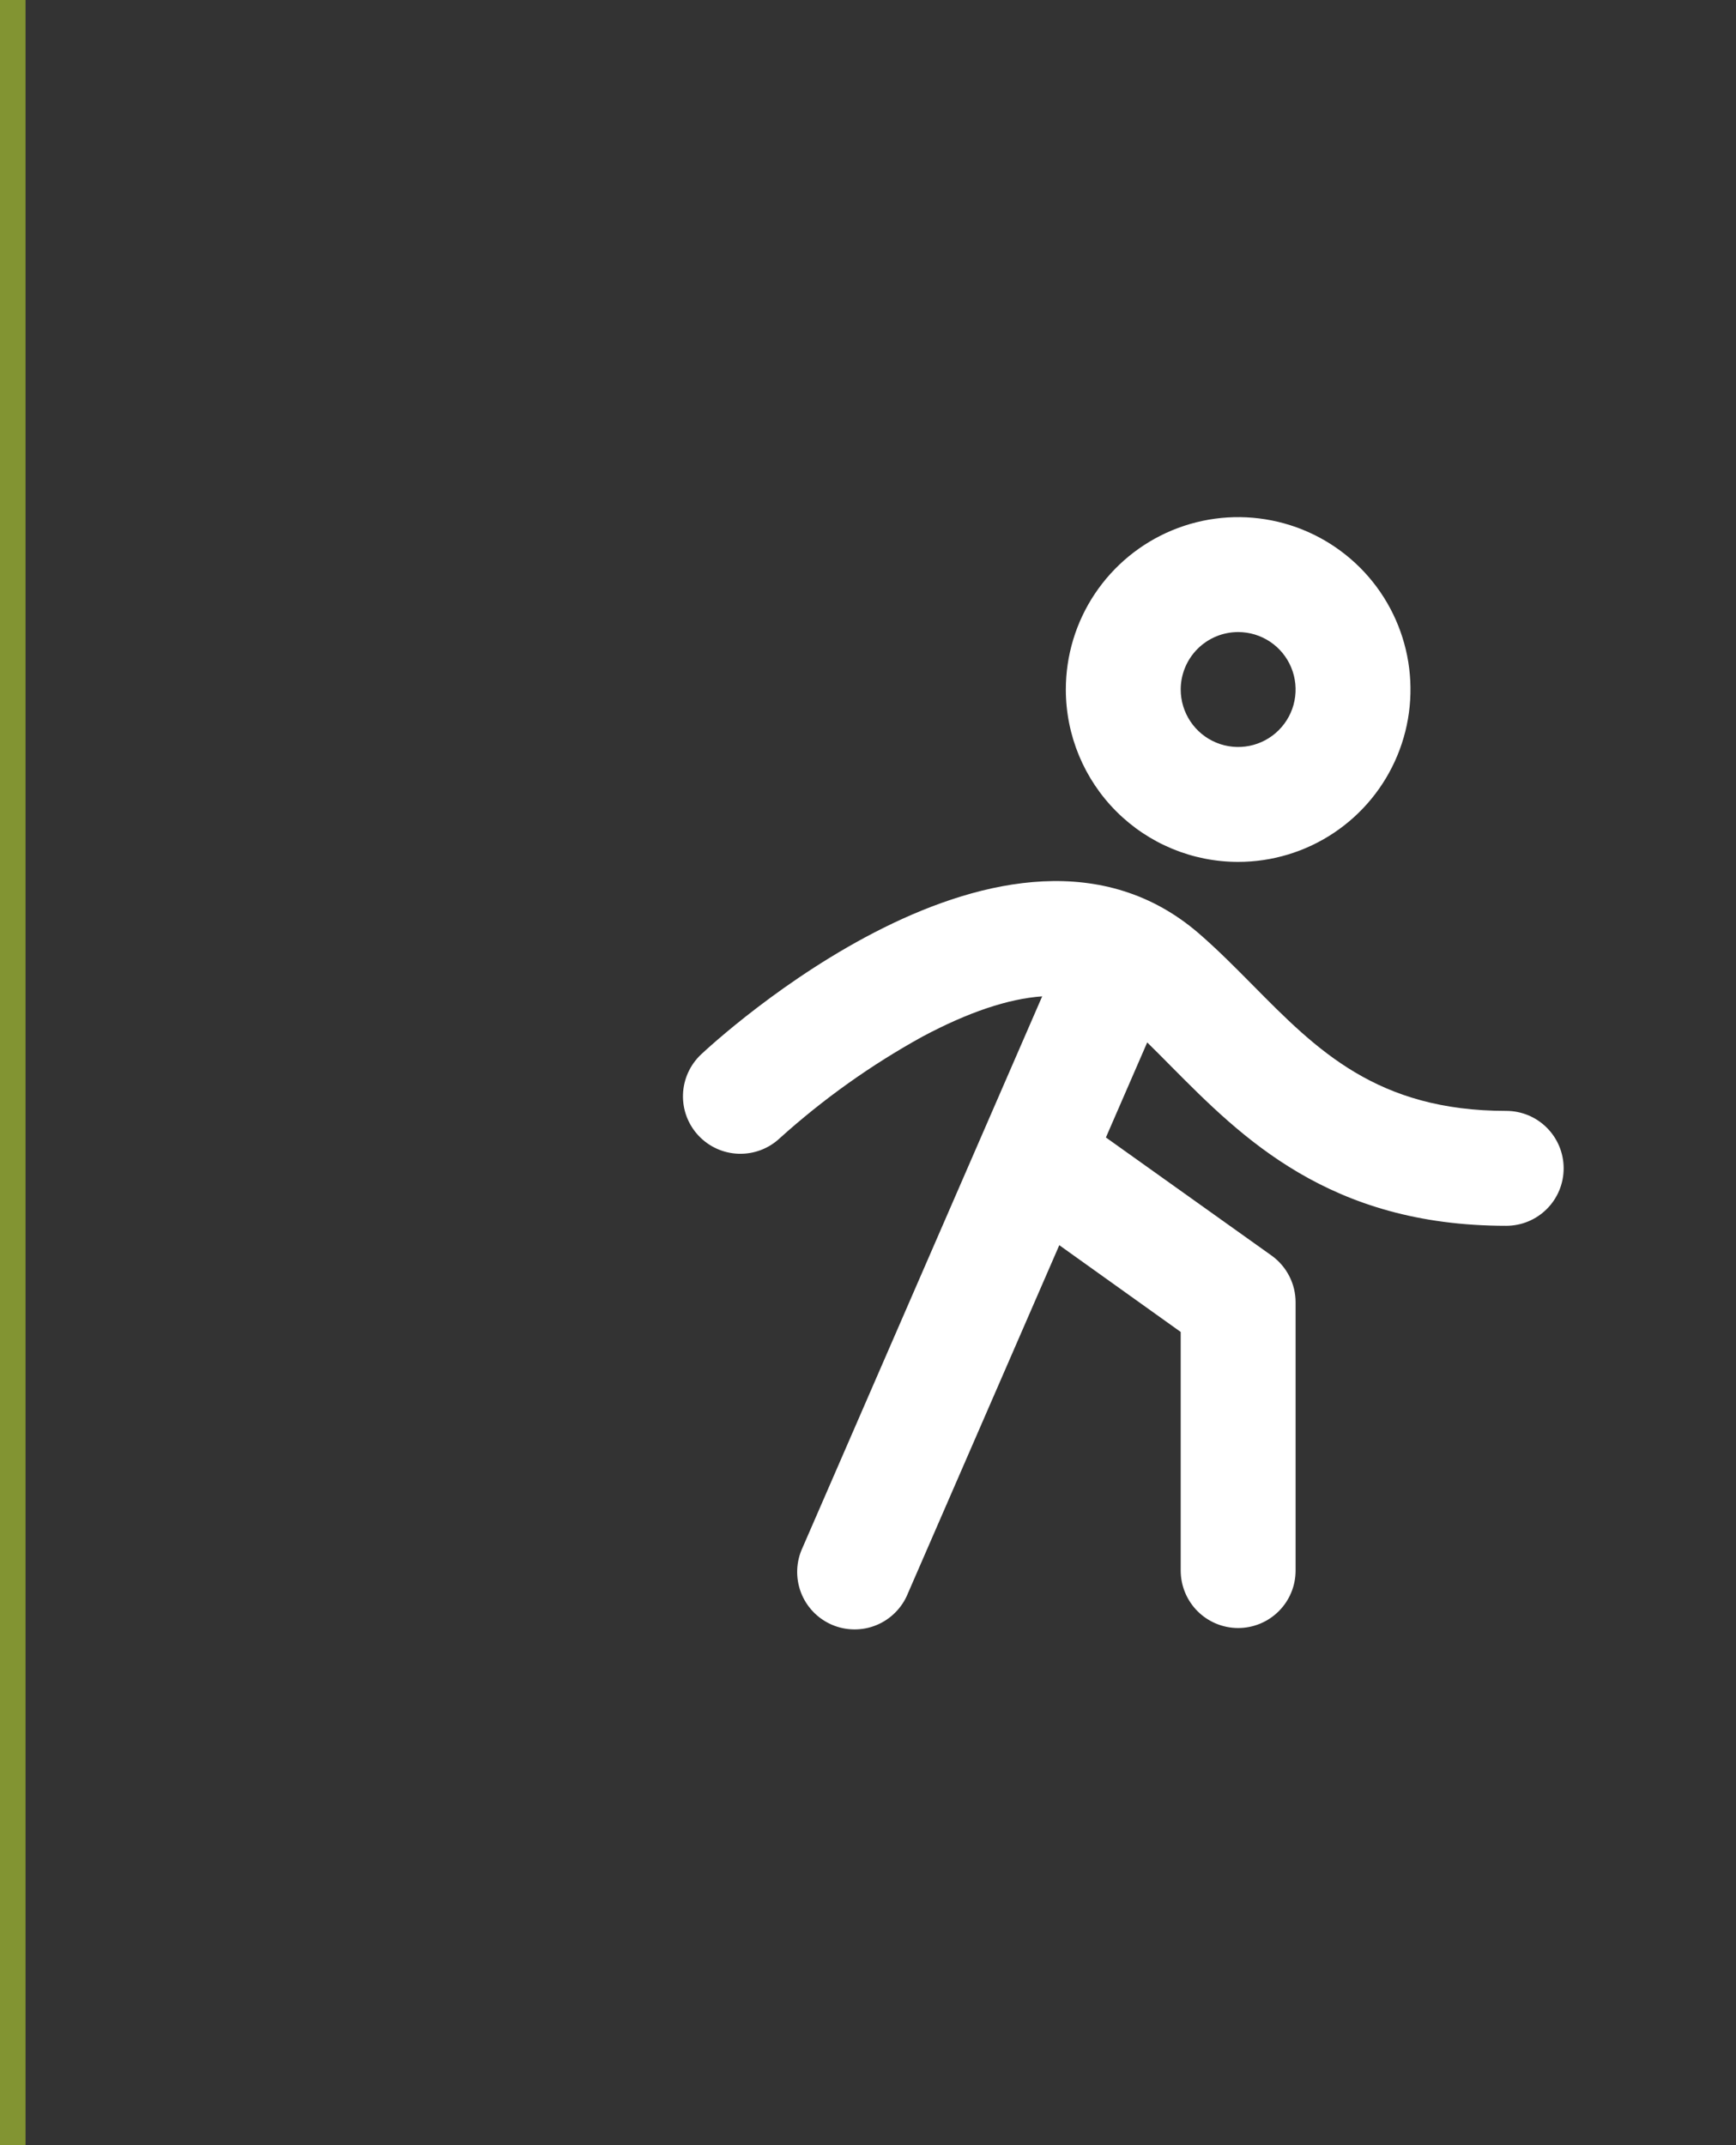 <svg xmlns="http://www.w3.org/2000/svg" width="68" height="84" viewBox="0 0 68 84" fill="none"><rect x="0" y="0" width="68" height="84" fill="#333333" stroke="none"/><line x1="0.5" y1="-2.18557e-08" x2="0.5" y2="84" stroke="#829432"></line><path d="M48.499 33.75C49.834 33.75 51.14 33.354 52.25 32.612C53.36 31.871 54.225 30.817 54.736 29.583C55.247 28.35 55.38 26.992 55.12 25.683C54.859 24.374 54.217 23.171 53.273 22.227C52.328 21.283 51.126 20.64 49.816 20.38C48.507 20.119 47.15 20.253 45.916 20.764C44.683 21.275 43.629 22.14 42.887 23.25C42.145 24.36 41.749 25.665 41.749 27C41.749 28.79 42.461 30.507 43.727 31.773C44.992 33.039 46.709 33.75 48.499 33.75ZM48.499 24.75C48.944 24.75 49.38 24.882 49.75 25.129C50.12 25.376 50.408 25.728 50.578 26.139C50.748 26.55 50.793 27.003 50.706 27.439C50.62 27.875 50.405 28.276 50.09 28.591C49.776 28.906 49.375 29.12 48.938 29.207C48.502 29.294 48.05 29.249 47.639 29.079C47.227 28.908 46.876 28.62 46.629 28.25C46.382 27.88 46.249 27.445 46.249 27C46.249 26.403 46.487 25.831 46.908 25.409C47.331 24.987 47.903 24.75 48.499 24.75ZM61.249 45.75C61.249 46.347 61.013 46.919 60.59 47.341C60.169 47.763 59.596 48 58.999 48C52.062 48 48.636 44.537 45.874 41.756C45.554 41.434 45.245 41.119 44.937 40.819L43.319 44.541L49.812 49.168C50.103 49.377 50.339 49.652 50.502 49.971C50.666 50.289 50.75 50.642 50.749 51V61.5C50.749 62.097 50.513 62.669 50.09 63.091C49.669 63.513 49.096 63.75 48.499 63.75C47.903 63.75 47.331 63.513 46.908 63.091C46.487 62.669 46.249 62.097 46.249 61.5V52.157L41.493 48.759L35.562 62.396C35.45 62.675 35.282 62.928 35.07 63.141C34.858 63.355 34.606 63.523 34.328 63.637C34.05 63.751 33.751 63.808 33.451 63.804C33.15 63.801 32.853 63.738 32.578 63.618C32.302 63.498 32.053 63.324 31.846 63.106C31.639 62.889 31.477 62.632 31.371 62.351C31.265 62.069 31.216 61.77 31.227 61.469C31.238 61.169 31.31 60.874 31.437 60.602L40.823 39.015C39.493 39.109 37.931 39.634 36.136 40.59C34.125 41.698 32.248 43.034 30.543 44.571C30.108 44.979 29.528 45.198 28.931 45.179C28.335 45.16 27.77 44.905 27.362 44.47C26.953 44.035 26.734 43.456 26.753 42.859C26.772 42.263 27.027 41.698 27.462 41.289C27.951 40.83 39.529 30.101 46.979 36.568C47.718 37.209 48.411 37.911 49.083 38.589C51.58 41.115 53.937 43.5 58.999 43.5C59.596 43.5 60.169 43.737 60.59 44.159C61.013 44.581 61.249 45.153 61.249 45.75Z" fill="white"></path></svg>